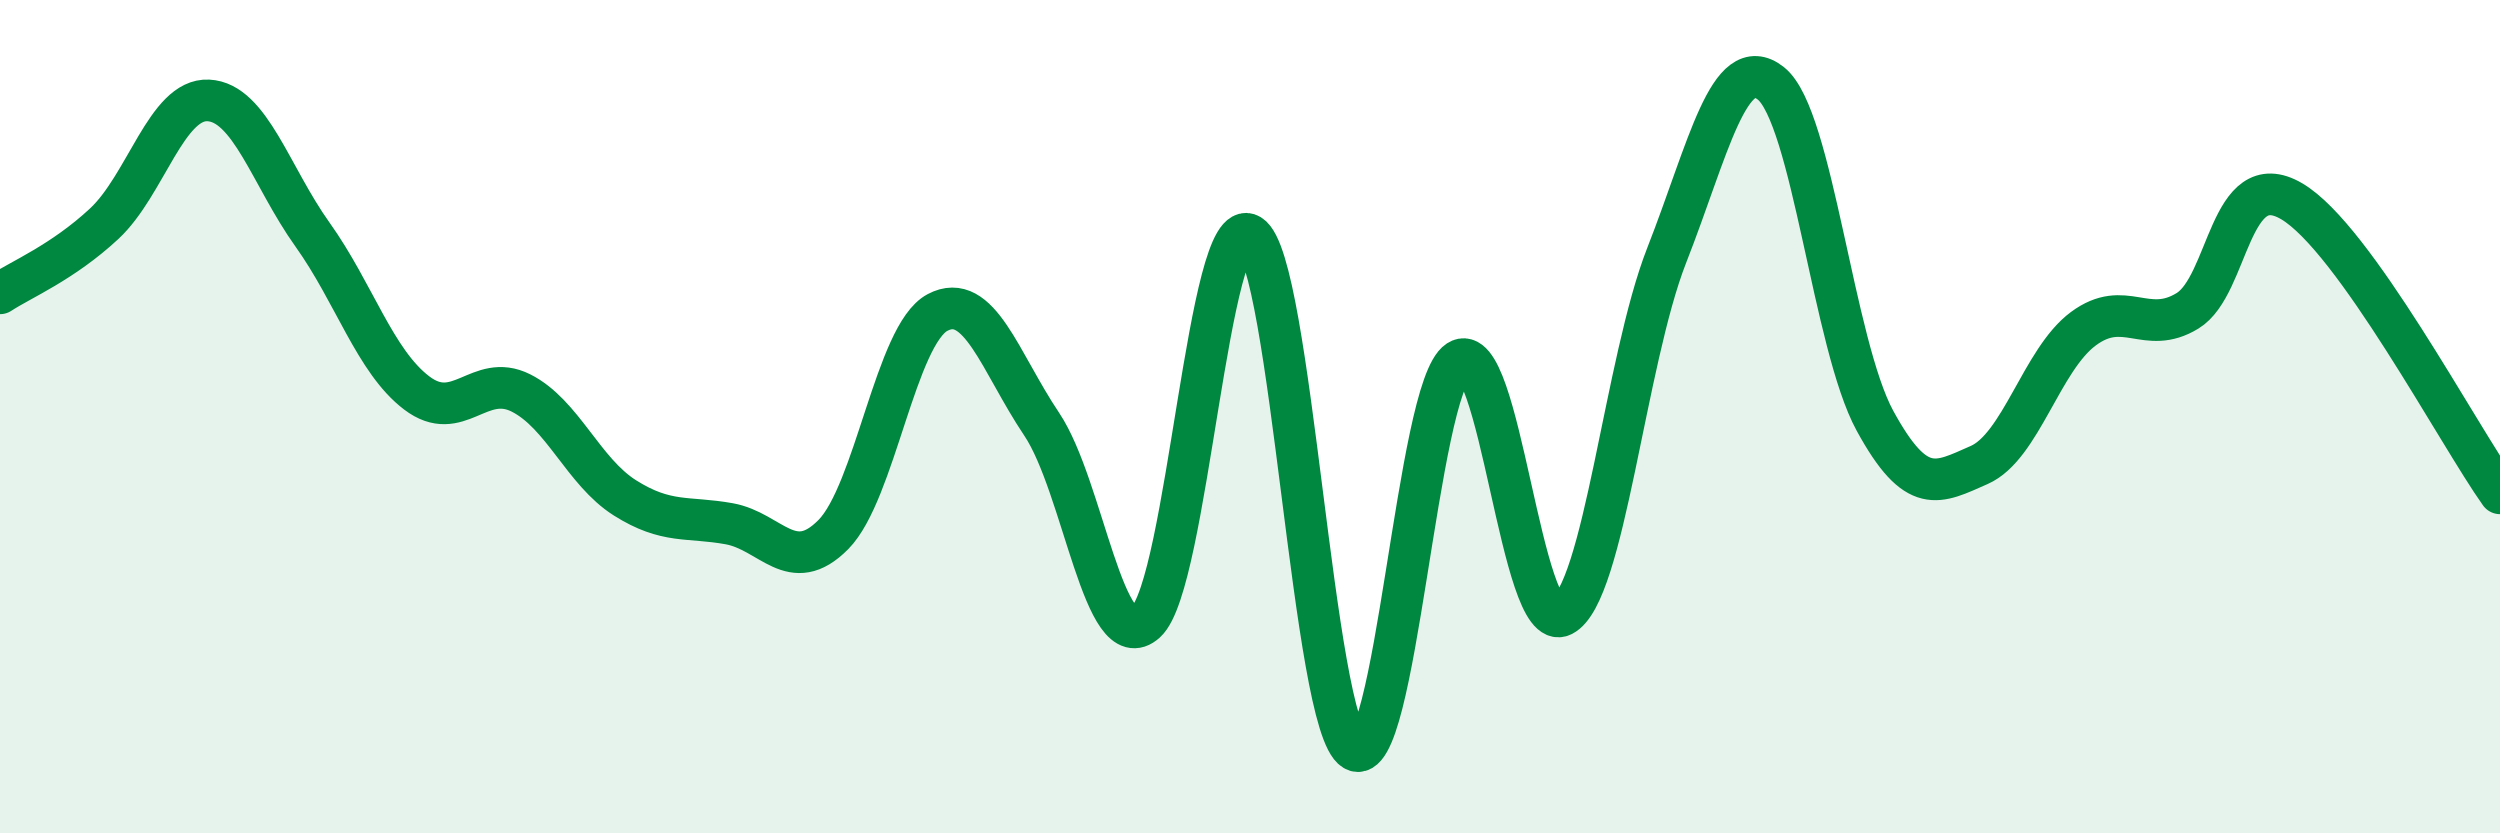 
    <svg width="60" height="20" viewBox="0 0 60 20" xmlns="http://www.w3.org/2000/svg">
      <path
        d="M 0,7.04 C 0.5,6.71 1.5,6.3 2.5,5.37 C 3.5,4.44 4,2.36 5,2.41 C 6,2.46 6.5,4.23 7.5,5.63 C 8.5,7.03 9,8.67 10,9.43 C 11,10.19 11.5,8.93 12.5,9.43 C 13.5,9.93 14,11.32 15,11.95 C 16,12.58 16.5,12.39 17.5,12.57 C 18.5,12.75 19,13.84 20,12.83 C 21,11.82 21.5,8.03 22.5,7.5 C 23.5,6.97 24,8.69 25,10.18 C 26,11.67 26.5,15.84 27.5,14.93 C 28.5,14.02 29,5.03 30,5.64 C 31,6.25 31.5,17.4 32.5,18 C 33.5,18.6 34,9.31 35,8.66 C 36,8.01 36.5,15.28 37.5,14.77 C 38.5,14.26 39,8.68 40,6.13 C 41,3.58 41.5,1.21 42.5,2 C 43.5,2.79 44,8.27 45,10.1 C 46,11.93 46.5,11.6 47.5,11.16 C 48.5,10.72 49,8.63 50,7.89 C 51,7.15 51.5,8.07 52.5,7.46 C 53.5,6.85 53.5,3.95 55,4.83 C 56.5,5.71 59,10.44 60,11.84L60 20L0 20Z"
        fill="#008740"
        opacity="0.1"
        stroke-linecap="round"
        stroke-linejoin="round"
      />
      <path
        d="M 0,7.04 C 0.5,6.71 1.5,6.3 2.5,5.37 C 3.5,4.44 4,2.36 5,2.41 C 6,2.46 6.5,4.23 7.5,5.63 C 8.5,7.03 9,8.67 10,9.43 C 11,10.19 11.5,8.93 12.5,9.43 C 13.5,9.93 14,11.32 15,11.95 C 16,12.58 16.5,12.39 17.5,12.57 C 18.5,12.75 19,13.84 20,12.83 C 21,11.82 21.5,8.03 22.5,7.5 C 23.5,6.97 24,8.69 25,10.18 C 26,11.67 26.5,15.84 27.5,14.93 C 28.5,14.02 29,5.03 30,5.64 C 31,6.25 31.5,17.4 32.5,18 C 33.5,18.6 34,9.31 35,8.66 C 36,8.01 36.5,15.28 37.5,14.77 C 38.5,14.26 39,8.68 40,6.13 C 41,3.58 41.5,1.21 42.5,2 C 43.5,2.79 44,8.27 45,10.1 C 46,11.93 46.5,11.6 47.5,11.16 C 48.5,10.72 49,8.63 50,7.89 C 51,7.15 51.5,8.07 52.5,7.46 C 53.5,6.85 53.5,3.95 55,4.83 C 56.5,5.71 59,10.44 60,11.84"
        stroke="#008740"
        stroke-width="1"
        fill="none"
        stroke-linecap="round"
        stroke-linejoin="round"
      />
    </svg>
  